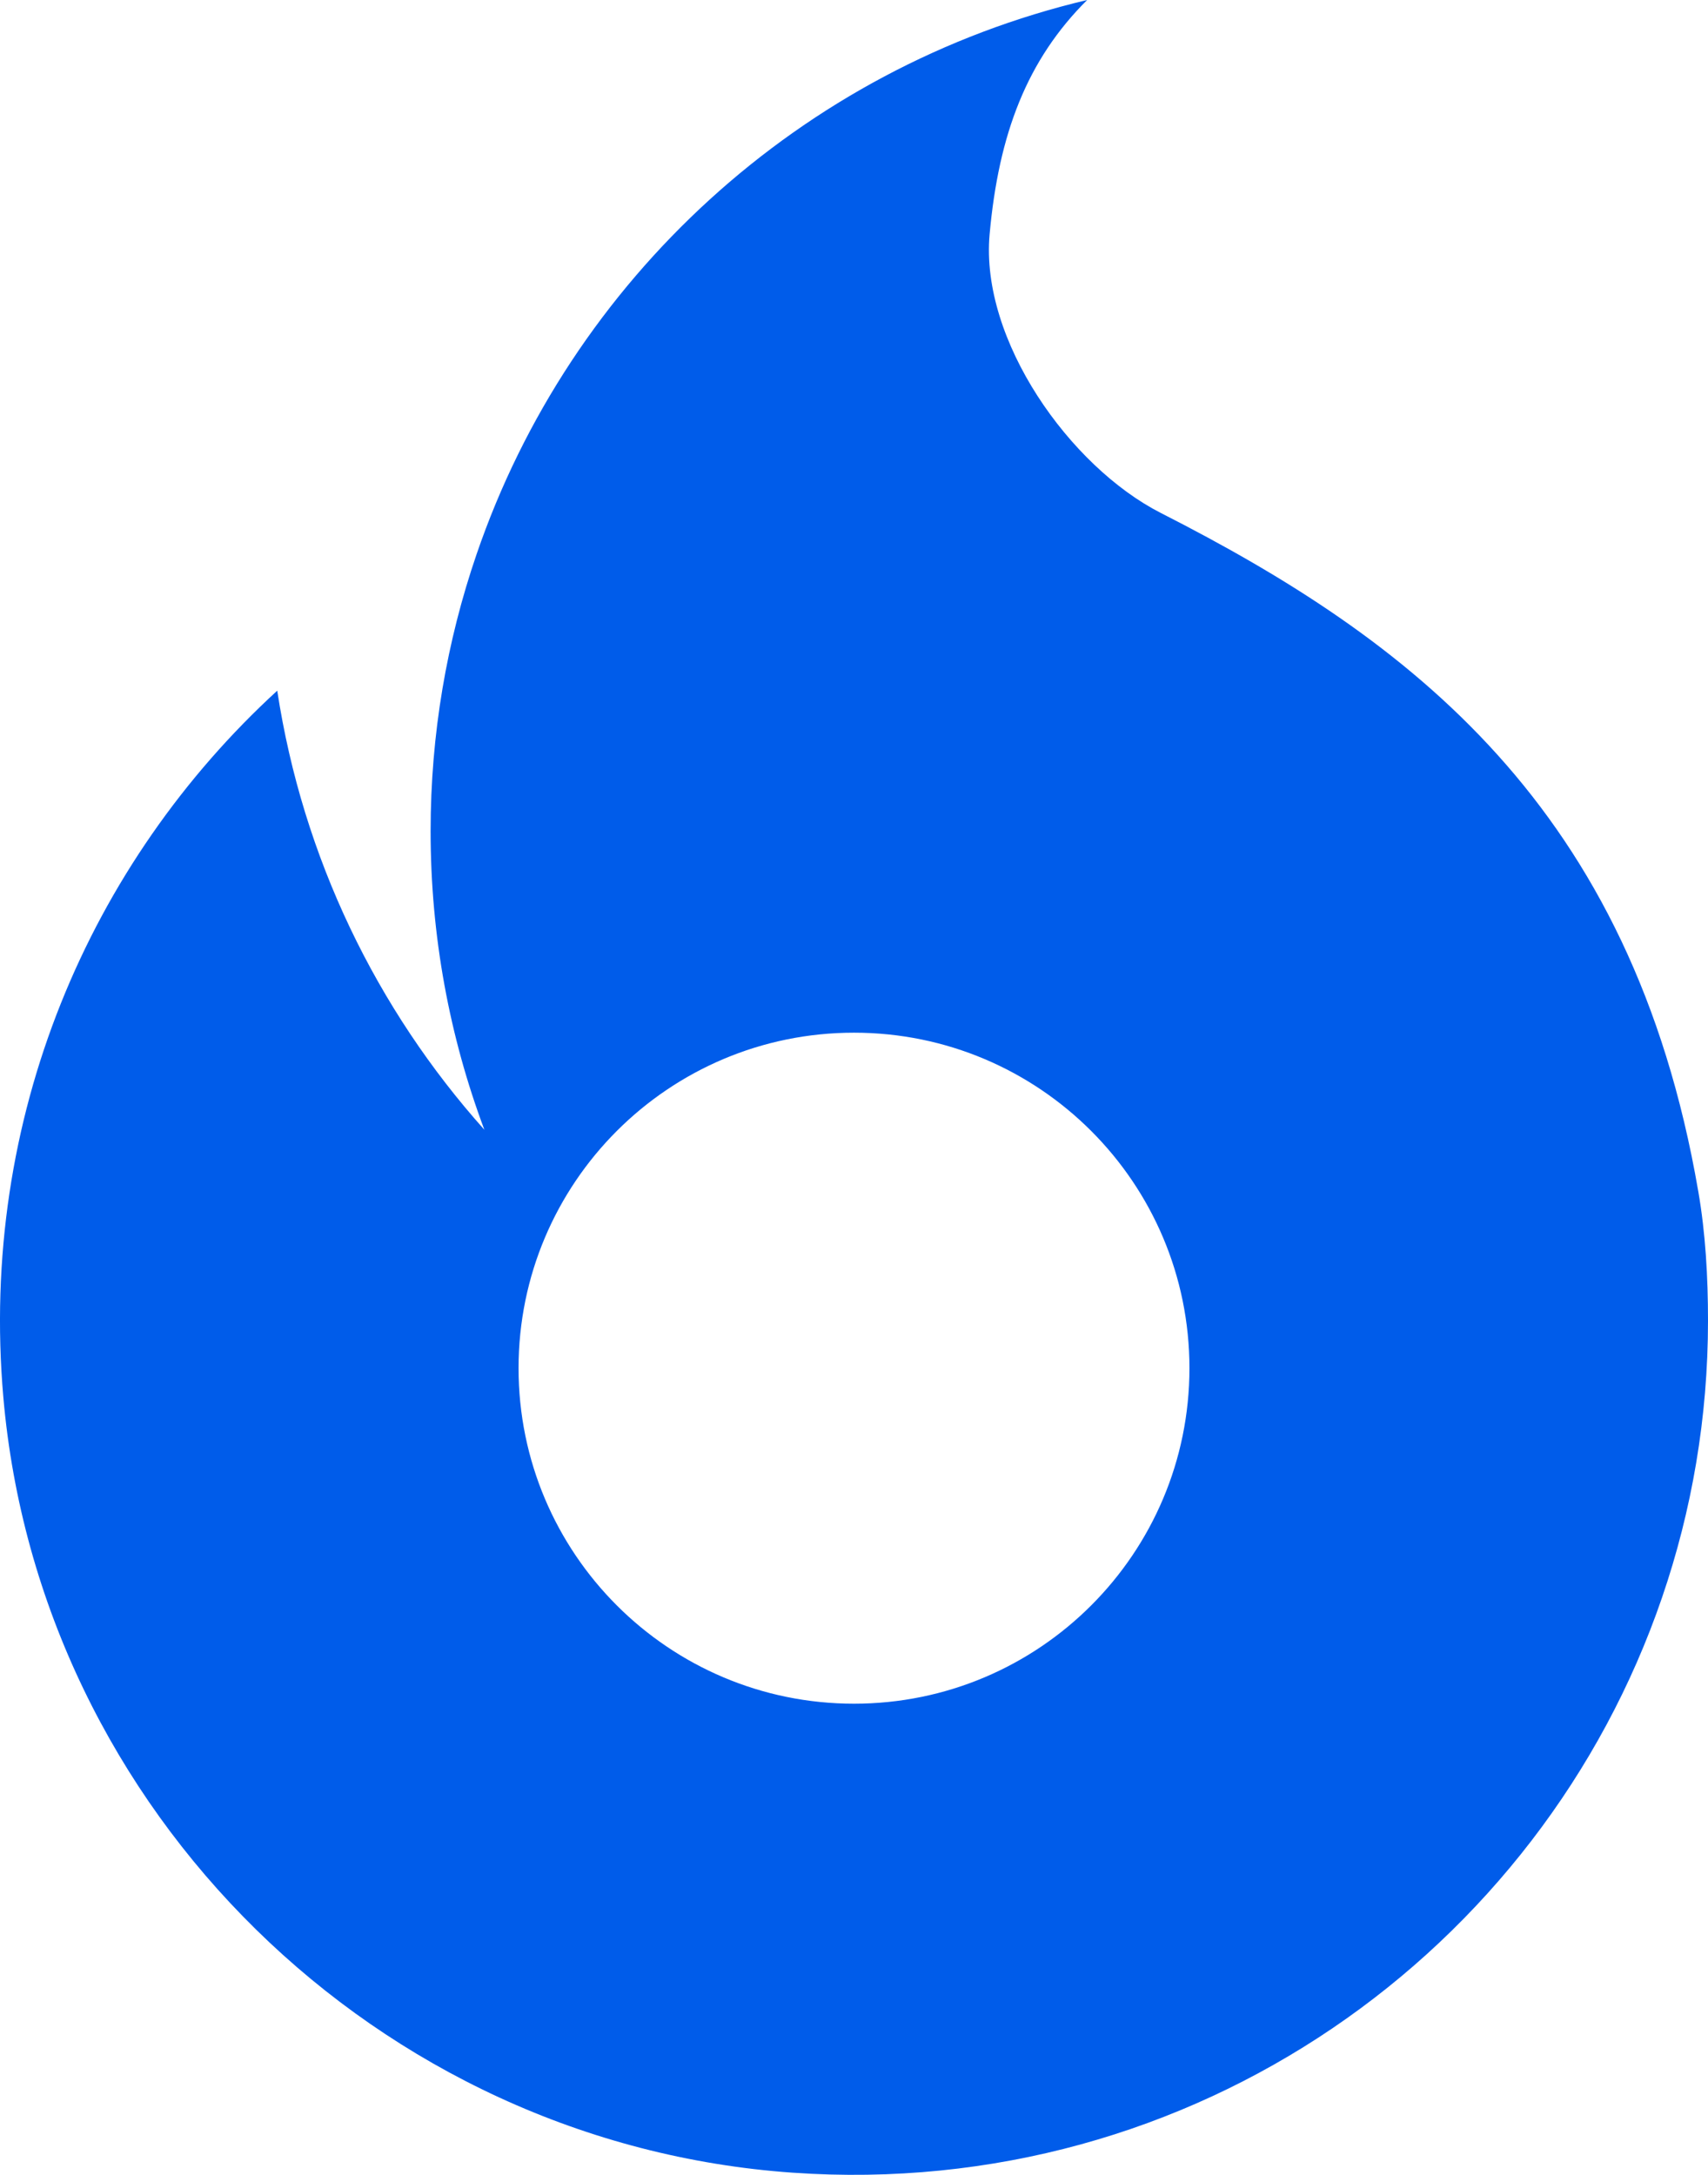 <?xml version="1.0" encoding="UTF-8"?>
<svg id="Layer_2" xmlns="http://www.w3.org/2000/svg" viewBox="0 0 215.38 274.21">
    <g id="Layer_1-2">
        <path fill="#005cea" d="M214.15,150.19c-8.36-48.56-36.51-69.61-67.76-85.51-11.49-5.85-22.8-21.8-21.6-35.13,1.14-12.66,4.71-22,12.3-29.55C101,8.54,71.94,35.24,60.09,69.9c-3.75,10.94-5.79,22.67-5.79,34.89,0,13.25,2.39,25.93,6.78,37.65-13.59-15.2-22.9-34.28-26.12-55.36C11.3,108.77-2.65,140.9,.42,176.16c4.55,52.24,47.22,94.11,99.53,97.77,50.57,3.54,94.36-27.88,109.64-72.53,3.75-10.94,5.79-22.67,5.79-34.89,0-5.54-.31-11.02-1.23-16.33Zm-106.46,64.61c-23.36,0-42.3-18.94-42.3-42.3s18.94-42.3,42.3-42.3,42.3,18.94,42.3,42.3-18.94,42.3-42.3,42.3Z"/>
    </g>
</svg>
